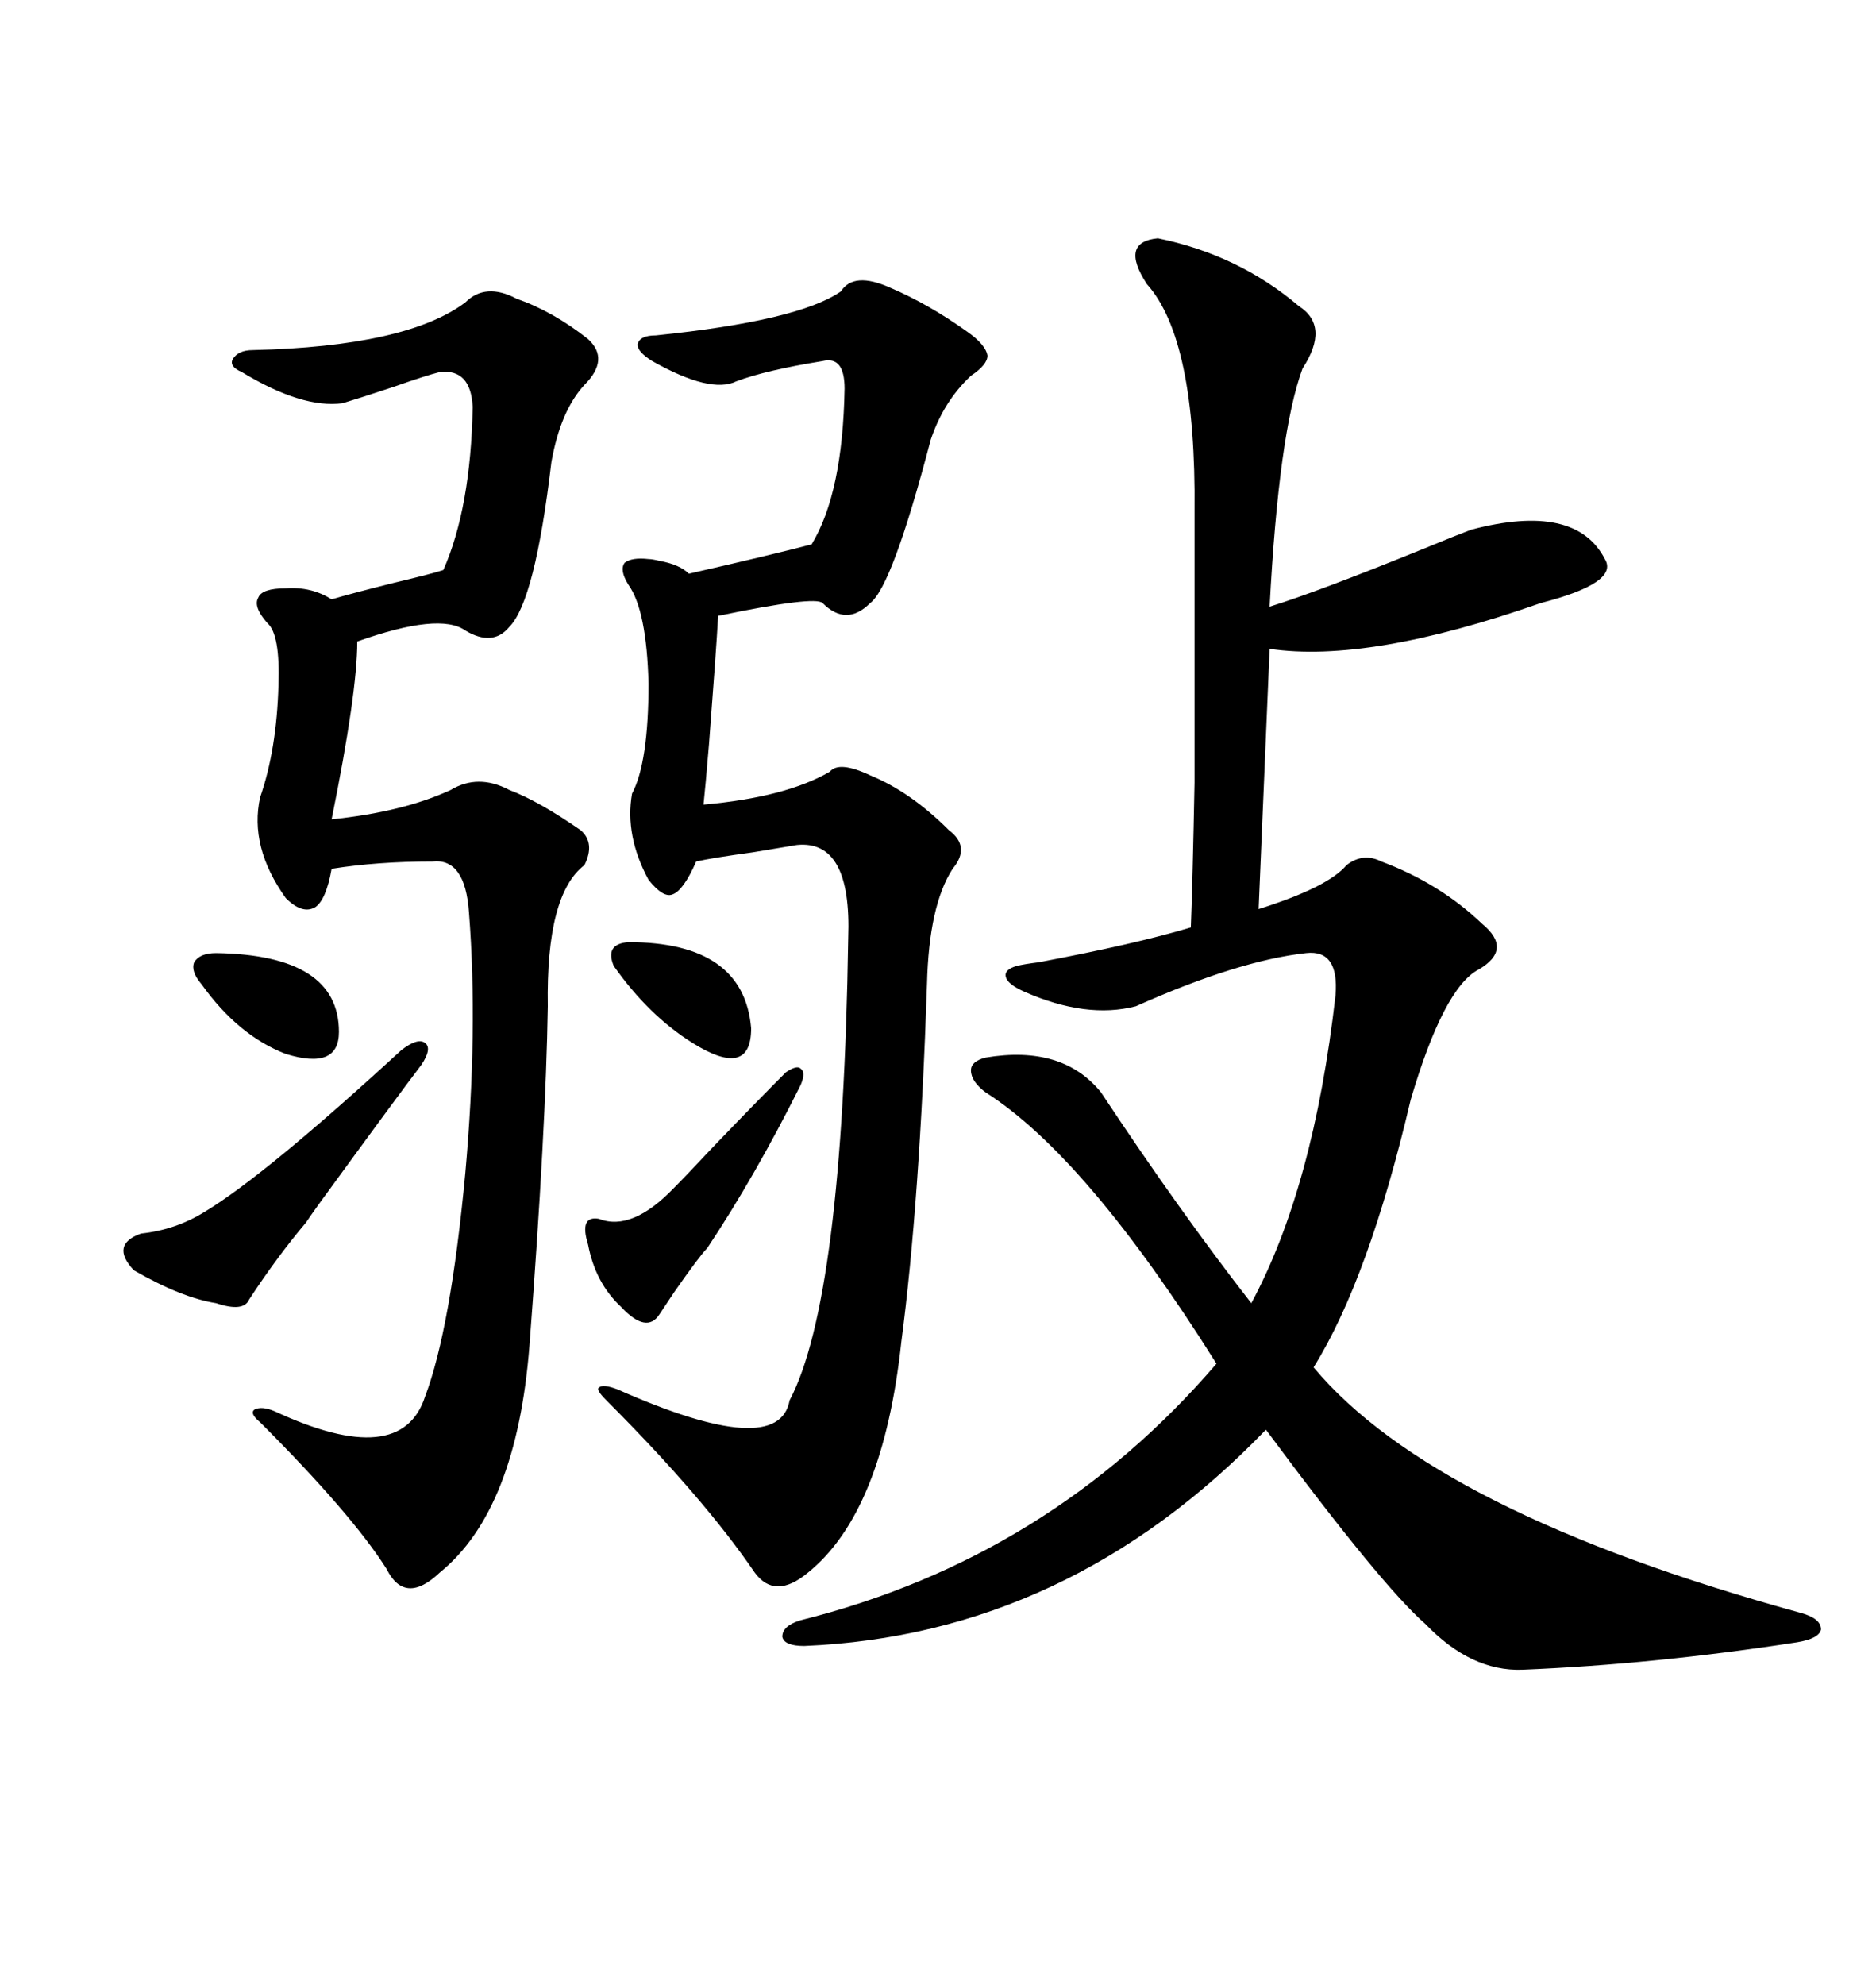 <svg xmlns="http://www.w3.org/2000/svg" xmlns:xlink="http://www.w3.org/1999/xlink" width="300" height="317.285"><path d="M185.16 38.09L185.16 38.09Q198.05 40.72 207.71 48.93L207.71 48.93Q212.70 52.15 208.30 58.89L208.30 58.89Q204.49 69.14 203.03 96.97L203.03 96.97Q210.64 94.63 227.93 87.60L227.93 87.60Q232.91 85.55 235.25 84.67L235.25 84.67Q251.95 80.27 256.64 89.36L256.64 89.36Q258.98 93.16 246.39 96.39L246.39 96.39Q218.85 106.05 203.03 103.71L203.03 103.71L201.27 145.31Q212.40 141.80 215.33 138.28L215.33 138.28Q217.97 136.23 220.90 137.70L220.90 137.70Q230.27 141.21 237.01 147.66L237.01 147.66Q241.99 151.76 236.43 154.98L236.43 154.98Q230.86 157.91 225.59 175.78L225.59 175.78Q218.85 204.49 210.06 218.55L210.06 218.55Q229.39 241.70 287.99 257.81L287.99 257.81Q291.21 258.69 291.21 260.45L291.21 260.45Q290.92 261.91 287.40 262.50L287.40 262.50Q264.55 266.02 243.46 266.89L243.46 266.89Q235.25 267.19 227.93 259.57L227.93 259.57Q220.90 253.42 202.44 228.52L202.44 228.52Q170.80 261.33 128.61 263.09L128.61 263.09Q125.39 263.09 125.10 261.62L125.10 261.62Q125.10 259.86 128.03 258.98L128.03 258.98Q167.87 249.02 194.53 217.97L194.53 217.97Q173.73 184.86 157.62 174.61L157.62 174.61Q155.27 172.85 155.27 171.09L155.27 171.09Q155.27 169.63 157.62 169.04L157.62 169.04Q169.92 166.99 176.07 174.61L176.07 174.61Q188.67 193.65 200.10 208.30L200.10 208.30Q210.06 189.84 213.57 159.08L213.57 159.08Q214.16 151.76 208.89 152.34L208.89 152.34Q198.05 153.52 181.64 160.84L181.64 160.84Q173.73 162.89 163.77 158.50L163.77 158.50Q161.13 157.32 160.84 156.15L160.84 156.15Q160.55 154.98 162.60 154.39L162.60 154.39Q163.77 154.10 166.11 153.81L166.11 153.81Q181.64 150.88 190.43 148.24L190.43 148.24Q190.72 140.92 191.02 125.10L191.02 125.10Q191.02 117.19 191.02 106.93L191.02 106.93Q191.02 97.56 191.02 81.74L191.02 81.74Q191.31 54.20 183.40 45.41L183.40 45.41Q179.00 38.67 185.16 38.09ZM134.47 46.58L134.47 46.58Q136.52 43.36 142.38 46.00L142.38 46.00Q148.54 48.63 154.69 53.03L154.69 53.03Q157.62 55.08 157.91 56.84L157.91 56.84Q157.91 58.30 155.27 60.06L155.27 60.06Q150.88 64.16 148.83 70.31L148.83 70.31Q142.68 93.75 139.16 96.39L139.16 96.39Q135.35 100.20 131.54 96.39L131.54 96.39Q130.37 95.21 114.84 98.44L114.84 98.44Q114.55 103.71 113.38 118.95L113.38 118.95Q112.79 125.98 112.50 128.61L112.50 128.61Q125.68 127.44 132.71 123.34L132.71 123.34Q134.18 121.58 139.16 123.93L139.16 123.93Q145.61 126.56 151.76 132.71L151.76 132.71Q155.27 135.35 152.34 138.87L152.34 138.87Q148.54 144.73 148.24 157.32L148.24 157.32Q147.07 192.19 144.14 214.45L144.14 214.45Q141.21 241.70 129.20 251.37L129.20 251.37Q123.93 255.76 120.70 251.37L120.70 251.37Q112.50 239.36 96.97 223.83L96.97 223.83Q95.21 222.07 95.80 221.78L95.80 221.78Q96.39 221.19 98.73 222.07L98.73 222.07Q124.51 233.50 126.27 223.83L126.27 223.83Q134.77 207.71 135.64 150L135.64 150Q136.23 134.18 127.44 135.06L127.44 135.06Q125.68 135.35 120.41 136.23L120.41 136.23Q113.96 137.11 111.33 137.70L111.33 137.70Q109.28 142.38 107.52 142.97L107.52 142.97Q106.05 143.55 103.71 140.63L103.71 140.63Q99.90 133.59 101.07 126.86L101.07 126.86Q103.71 121.88 103.71 109.28L103.71 109.28Q103.42 97.56 100.49 93.46L100.49 93.46Q99.02 91.11 99.90 89.94L99.90 89.94Q101.07 89.06 103.71 89.36L103.71 89.36Q104.30 89.36 105.47 89.65L105.47 89.65Q108.69 90.23 110.16 91.70L110.16 91.70Q123.05 88.77 129.79 87.01L129.79 87.01Q134.77 78.81 135.06 62.11L135.06 62.11Q135.06 56.84 131.54 57.71L131.54 57.71Q122.46 59.18 117.77 60.94L117.77 60.94Q113.67 62.99 104.30 57.71L104.30 57.71Q101.95 56.25 101.95 55.08L101.95 55.08Q102.25 53.61 104.88 53.61L104.88 53.61Q127.73 51.27 134.47 46.58ZM74.41 48.34L74.41 48.34Q77.64 45.12 82.62 47.75L82.62 47.75Q88.48 49.80 94.04 54.20L94.04 54.20Q97.56 57.42 93.46 61.52L93.46 61.52Q89.65 65.63 88.18 73.83L88.18 73.83Q85.55 96.09 81.45 100.20L81.45 100.20Q78.81 103.42 74.41 100.78L74.41 100.78Q70.31 97.85 57.13 102.54L57.13 102.54Q57.13 110.74 53.03 130.96L53.03 130.96Q64.45 129.79 72.07 126.27L72.07 126.27Q76.46 123.63 81.45 126.27L81.45 126.27Q86.13 128.03 92.87 132.71L92.87 132.71Q95.21 134.77 93.46 138.28L93.46 138.28Q87.30 142.97 87.60 160.84L87.60 160.84Q87.30 180.47 84.67 215.04L84.67 215.04Q82.62 241.41 70.31 251.37L70.31 251.37Q64.75 256.64 61.82 250.78L61.82 250.78Q56.25 241.99 41.60 227.34L41.60 227.34Q39.84 225.88 40.72 225.29L40.72 225.29Q41.89 224.71 43.95 225.59L43.95 225.59Q64.16 234.96 67.97 223.24L67.97 223.24Q72.07 212.40 74.41 187.50L74.41 187.50Q76.46 164.65 75 145.90L75 145.90Q74.41 137.11 69.14 137.70L69.14 137.70Q60.35 137.70 53.03 138.87L53.03 138.87Q52.15 143.85 50.39 145.02L50.39 145.02Q48.34 146.19 45.70 143.55L45.70 143.55Q39.84 135.35 41.60 127.44L41.60 127.44Q44.24 119.82 44.53 109.57L44.53 109.57Q44.82 101.37 42.77 99.61L42.77 99.61Q40.43 96.97 41.31 95.51L41.31 95.51Q41.89 94.04 45.70 94.04L45.70 94.04Q49.80 93.75 53.03 95.80L53.03 95.80Q55.96 94.92 62.99 93.16L62.99 93.16Q69.14 91.70 70.90 91.11L70.90 91.11Q75.29 81.15 75.59 65.04L75.59 65.04Q75.29 58.89 70.31 59.47L70.31 59.47Q67.97 60.06 62.99 61.82L62.99 61.82Q57.71 63.57 54.79 64.45L54.79 64.45Q48.34 65.33 38.67 59.47L38.67 59.47Q36.62 58.59 37.21 57.42L37.21 57.42Q38.09 55.96 40.43 55.96L40.43 55.96Q65.04 55.37 74.41 48.34ZM67.38 170.21L67.38 170.21Q63.57 175.20 50.98 192.48L50.98 192.48Q49.51 194.53 48.93 195.41L48.93 195.41Q44.24 200.98 39.84 207.71L39.84 207.71Q38.96 209.77 34.57 208.30L34.57 208.30Q29.00 207.42 21.39 203.03L21.39 203.03Q17.58 198.93 22.56 197.17L22.56 197.17Q28.13 196.58 32.81 193.65L32.81 193.65Q42.48 187.79 64.16 167.87L64.16 167.87Q66.80 165.82 67.97 166.70L67.97 166.70Q69.14 167.58 67.38 170.21ZM128.03 173.44L128.03 173.44Q120.70 188.09 113.09 199.51L113.09 199.51Q111.91 200.68 107.81 206.54L107.81 206.54Q106.05 209.18 105.47 210.06L105.47 210.06Q103.42 213.28 99.32 208.89L99.32 208.89Q95.21 205.08 94.04 198.93L94.04 198.93Q92.58 194.24 95.80 194.82L95.80 194.82Q101.07 196.88 107.81 189.84L107.81 189.84Q109.57 188.09 113.96 183.40L113.96 183.40Q121.00 176.07 125.68 171.39L125.68 171.39Q127.44 170.21 128.03 170.80L128.03 170.80Q128.91 171.39 128.03 173.44ZM32.23 157.32L32.23 157.32Q30.47 155.27 31.05 153.81L31.05 153.81Q31.93 152.34 34.57 152.34L34.57 152.34Q54.20 152.64 54.20 164.94L54.20 164.94Q54.20 171.09 45.70 168.46L45.70 168.46Q38.09 165.53 32.23 157.32ZM98.14 154.39L98.14 154.39Q96.68 150.88 100.49 150.59L100.49 150.59Q118.95 150.59 120.12 164.36L120.12 164.36Q120.12 168.46 117.77 169.04L117.77 169.04Q115.43 169.63 110.74 166.70L110.74 166.70Q103.71 162.30 98.14 154.39Z"/></svg>